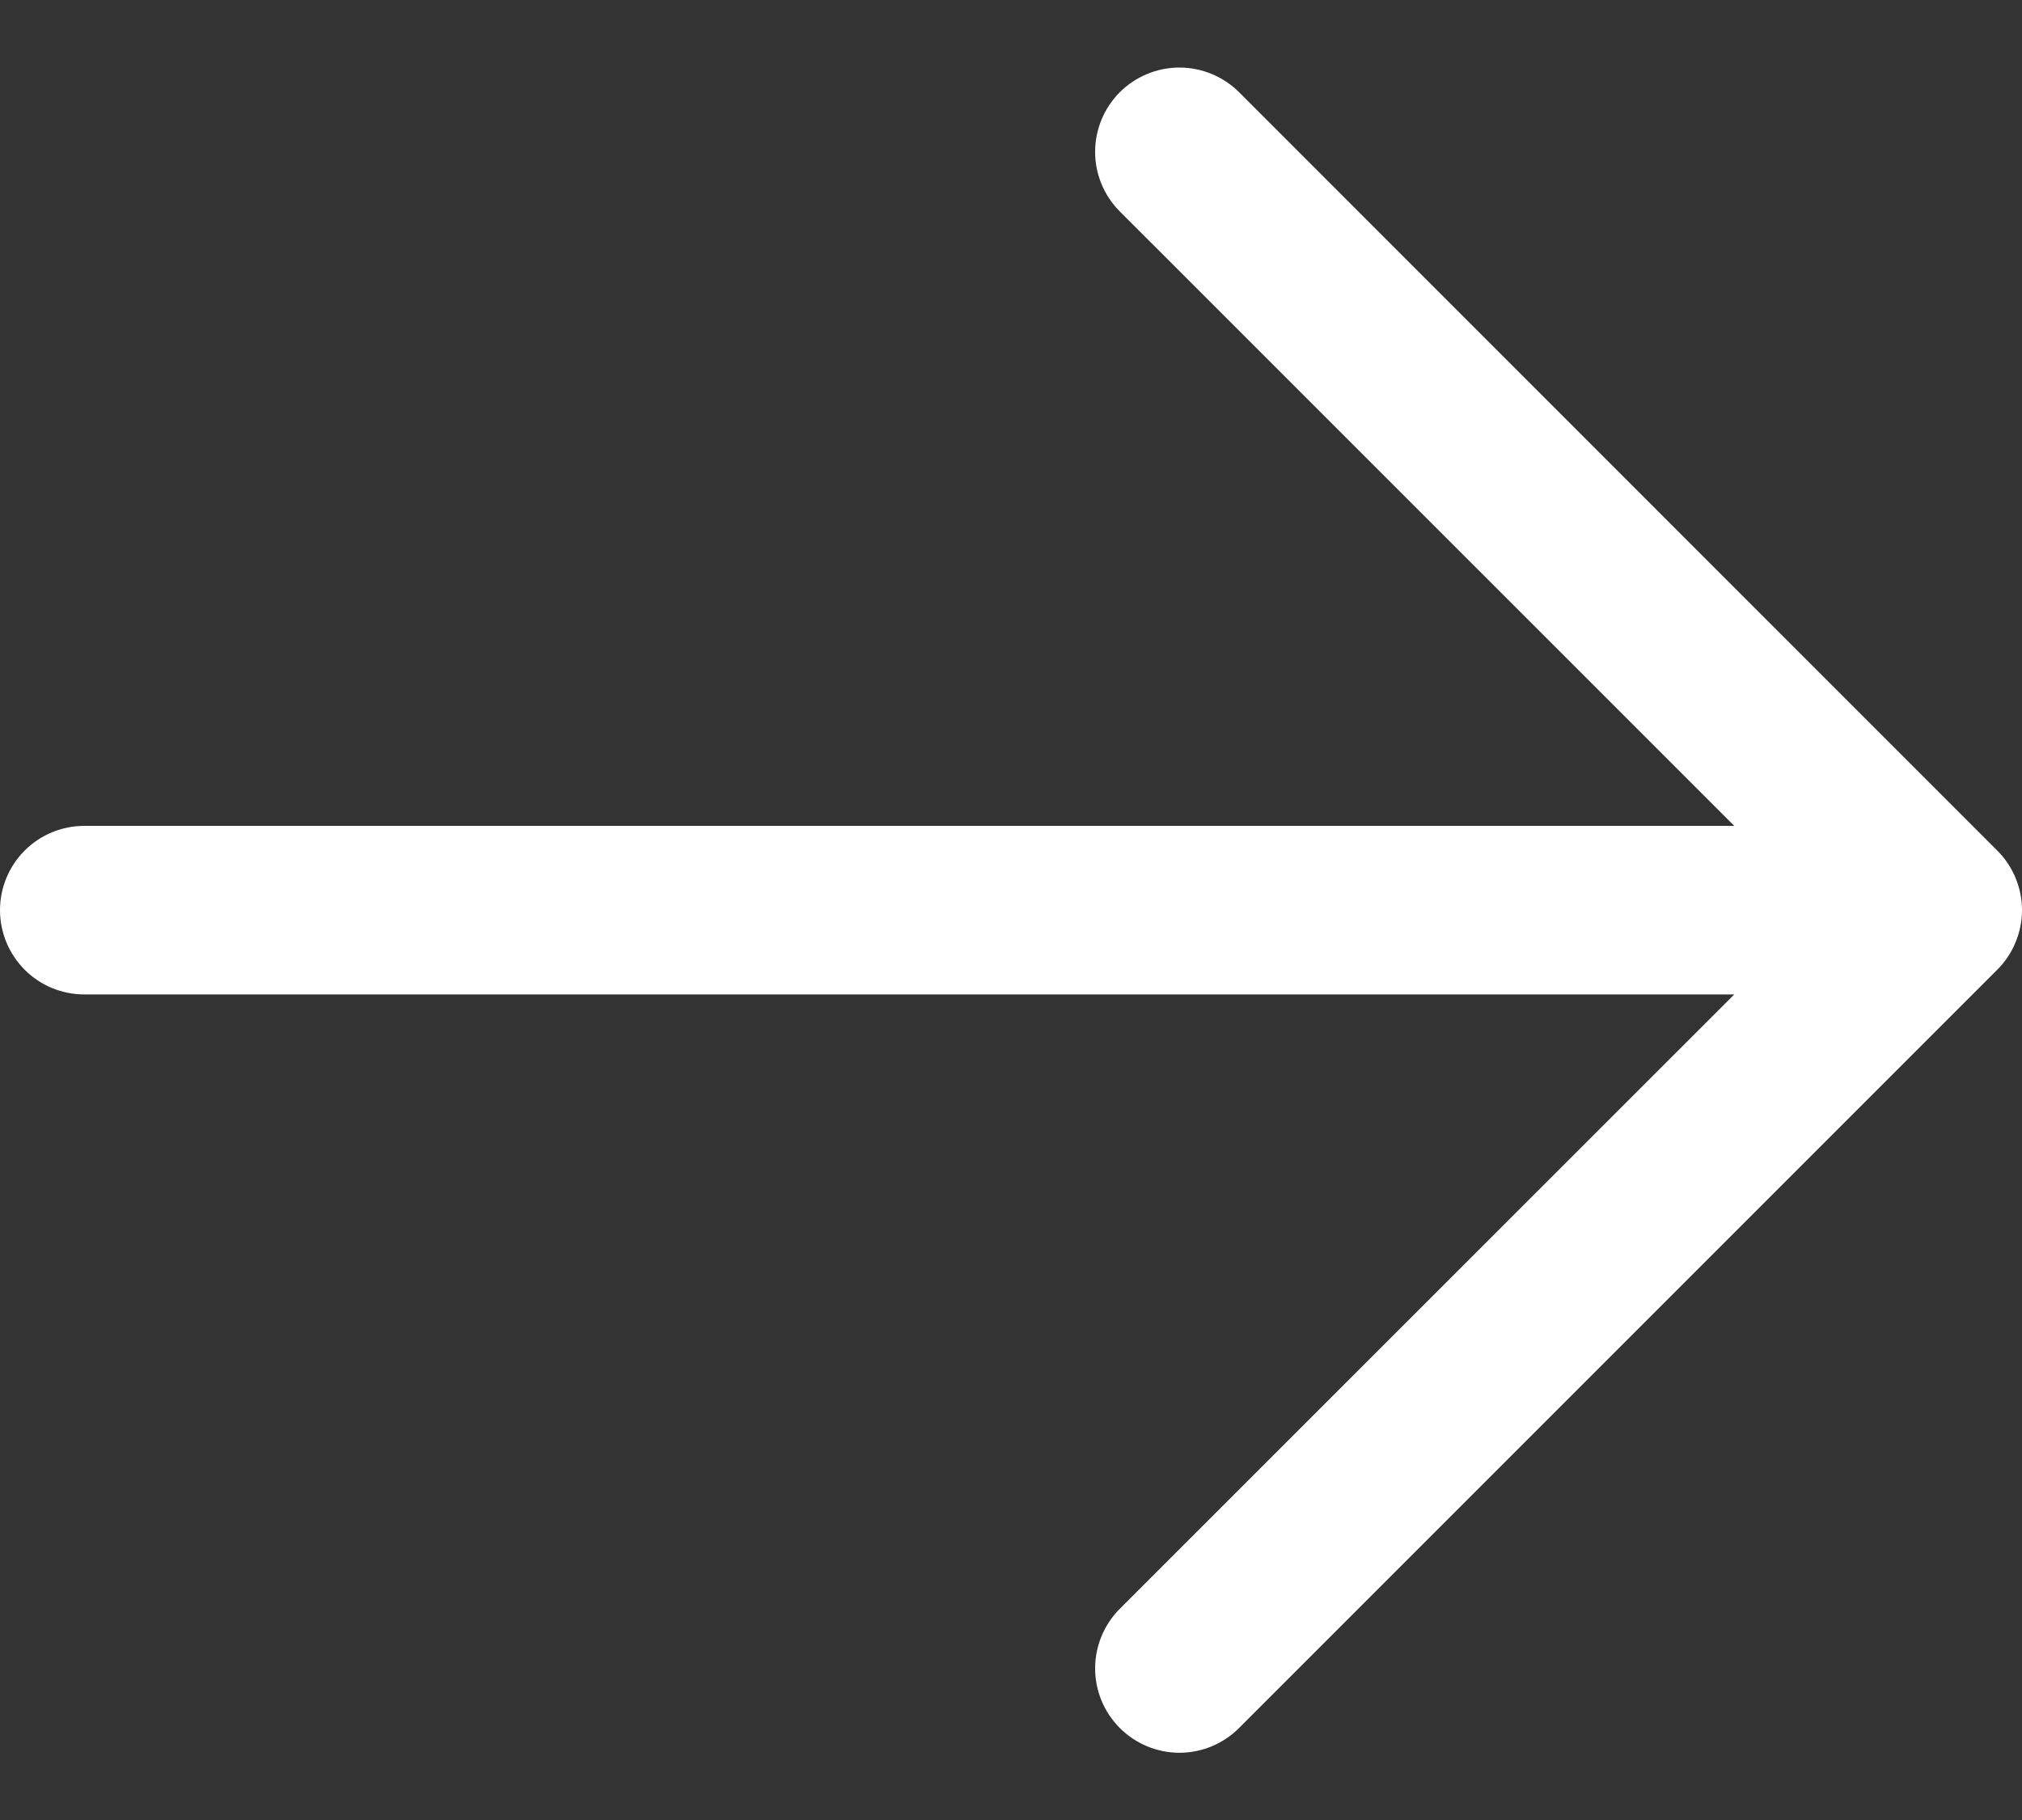 <svg width="20" height="18" viewBox="0 0 20 18" fill="none" xmlns="http://www.w3.org/2000/svg">
<rect x="0" y="0" width="20" height="18" fill="#333333" stroke="none"/>
<path d="M19.755 9.591L12.256 17.09C12.099 17.247 11.887 17.335 11.666 17.335C11.445 17.335 11.233 17.247 11.076 17.09C10.92 16.934 10.832 16.722 10.832 16.501C10.832 16.28 10.92 16.068 11.076 15.911L17.154 9.835H0.833C0.612 9.835 0.4 9.747 0.244 9.591C0.088 9.434 0 9.222 0 9.001C0 8.78 0.088 8.568 0.244 8.412C0.4 8.256 0.612 8.168 0.833 8.168H17.154L11.076 2.091C10.92 1.935 10.832 1.723 10.832 1.502C10.832 1.281 10.92 1.069 11.076 0.912C11.233 0.756 11.445 0.668 11.666 0.668C11.887 0.668 12.099 0.756 12.256 0.912L19.755 8.412C19.833 8.489 19.894 8.581 19.936 8.682C19.978 8.783 20 8.892 20 9.001C20 9.111 19.978 9.219 19.936 9.32C19.894 9.422 19.833 9.513 19.755 9.591Z" fill="white"/>
</svg>
